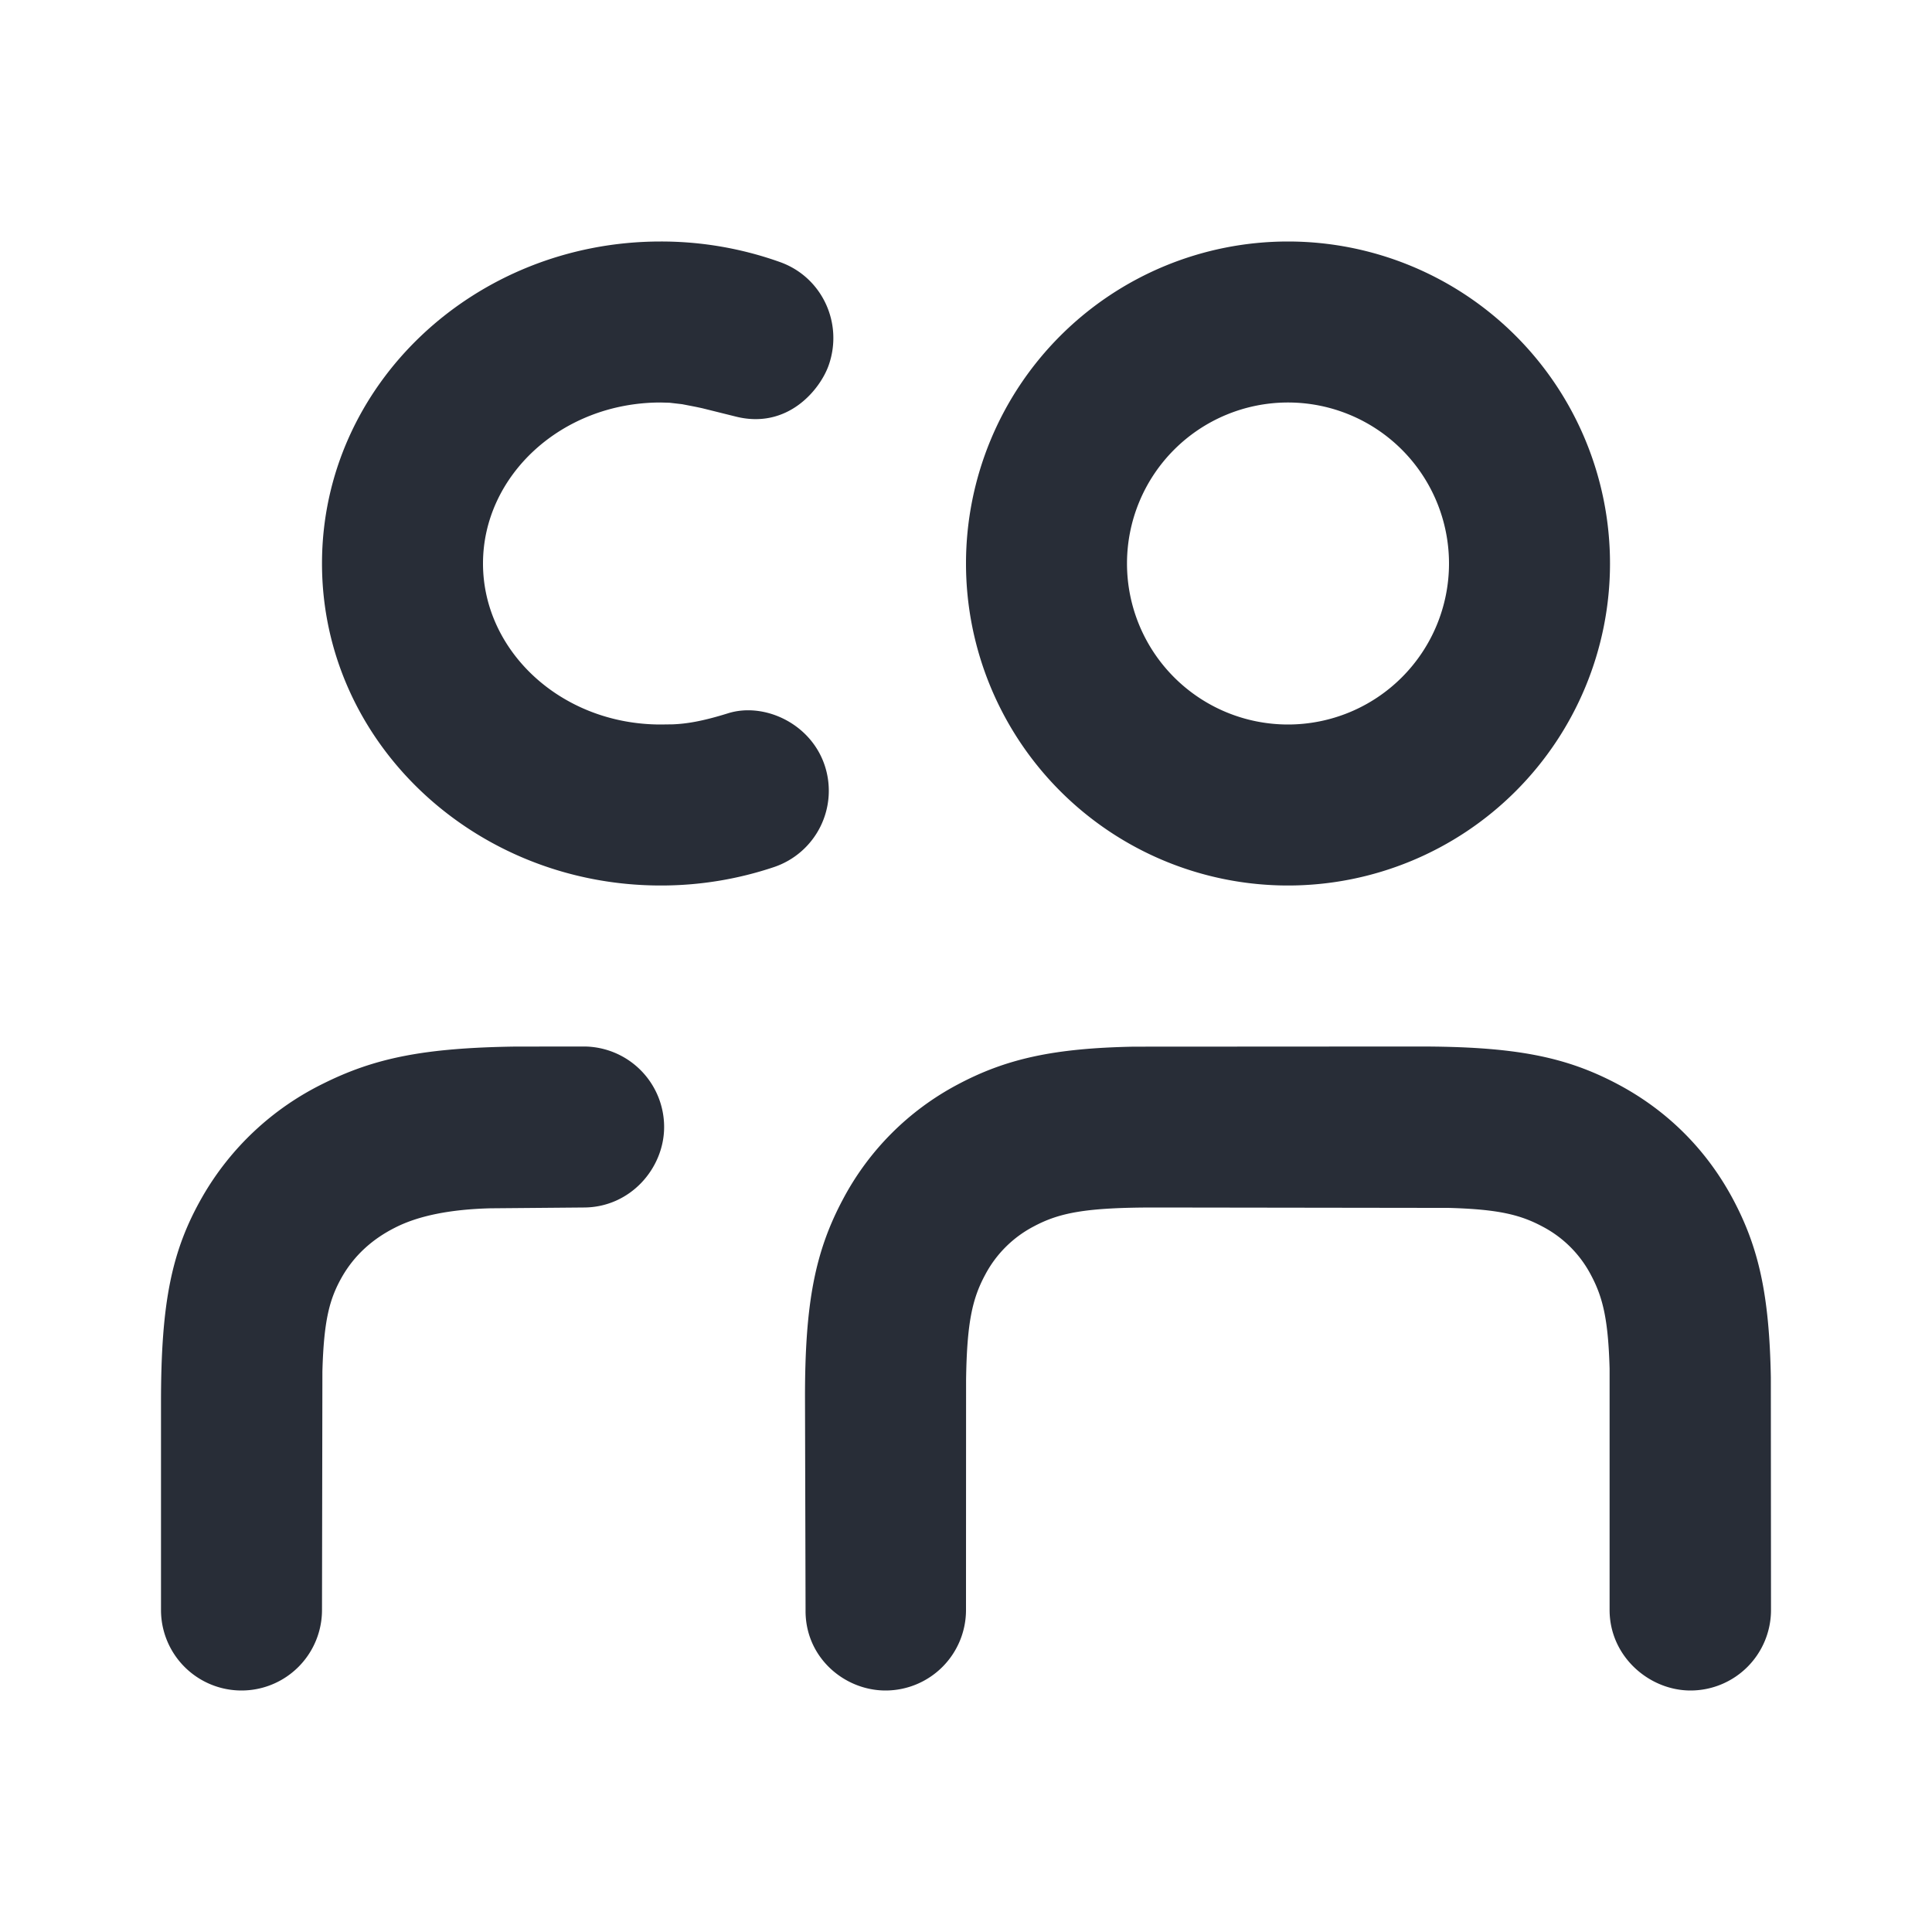 <svg xmlns="http://www.w3.org/2000/svg" id="ticket-multiple-passenger-24" width="24" height="24" viewBox="0 0 24 24"><g fill="none" fill-rule="evenodd" class="symbols"><g fill="#282D37" class="multiple-passenger"><path d="M17.627 13c1.19 0 1.827.125 2.48.474.61.326 1.093.81 1.419 1.419.322.603.453 1.192.472 2.215L22 20a1 1 0 0 1-1 1c-.513 0-1.005-.423-1.005-1v-2.998c-.017-.616-.085-.89-.233-1.166a1.423 1.423 0 0 0-.598-.598c-.276-.148-.55-.216-1.166-.233L14.347 15c-.86 0-1.187.064-1.511.238a1.43 1.43 0 0 0-.598.598c-.16.297-.227.596-.237 1.307L12 20a1 1 0 0 1-1 1c-.513 0-1-.413-.993-1L10 17.347c0-1.164.126-1.804.474-2.454a3.423 3.423 0 0 1 1.419-1.419c.6-.32 1.191-.453 2.194-.472l3.54-.002ZM7.25 13a1 1 0 0 1 1 1c0 .513-.42 1-1 1l-1.159.01c-.503.013-.897.094-1.183.24-.29.146-.509.35-.659.611-.156.274-.226.538-.244 1.173L4 20a1 1 0 0 1-2 0v-2.581c0-1.244.133-1.887.514-2.552a3.516 3.516 0 0 1 1.501-1.406c.638-.318 1.25-.443 2.378-.46L7.25 13ZM16 3a4 4 0 1 1 0 8 4 4 0 0 1 0-8ZM8.207 3a4.39 4.39 0 0 1 1.484.256c.52.186.786.757.604 1.279-.103.297-.508.809-1.166.637l-.402-.1a6.26 6.26 0 0 0-.099-.021l-.155-.03-.156-.018L8.207 5C6.974 5 6 5.91 6 7c0 1.09.974 2 2.207 2l.153-.002c.159-.007.35-.033.683-.137.444-.14 1.023.12 1.2.642a1 1 0 0 1-.628 1.268A4.4 4.4 0 0 1 8.207 11C5.898 11 4 9.225 4 7s1.898-4 4.207-4ZM16 5a2 2 0 1 0 0 4 2 2 0 0 0 0-4Z" class="color"/></g></g></svg>